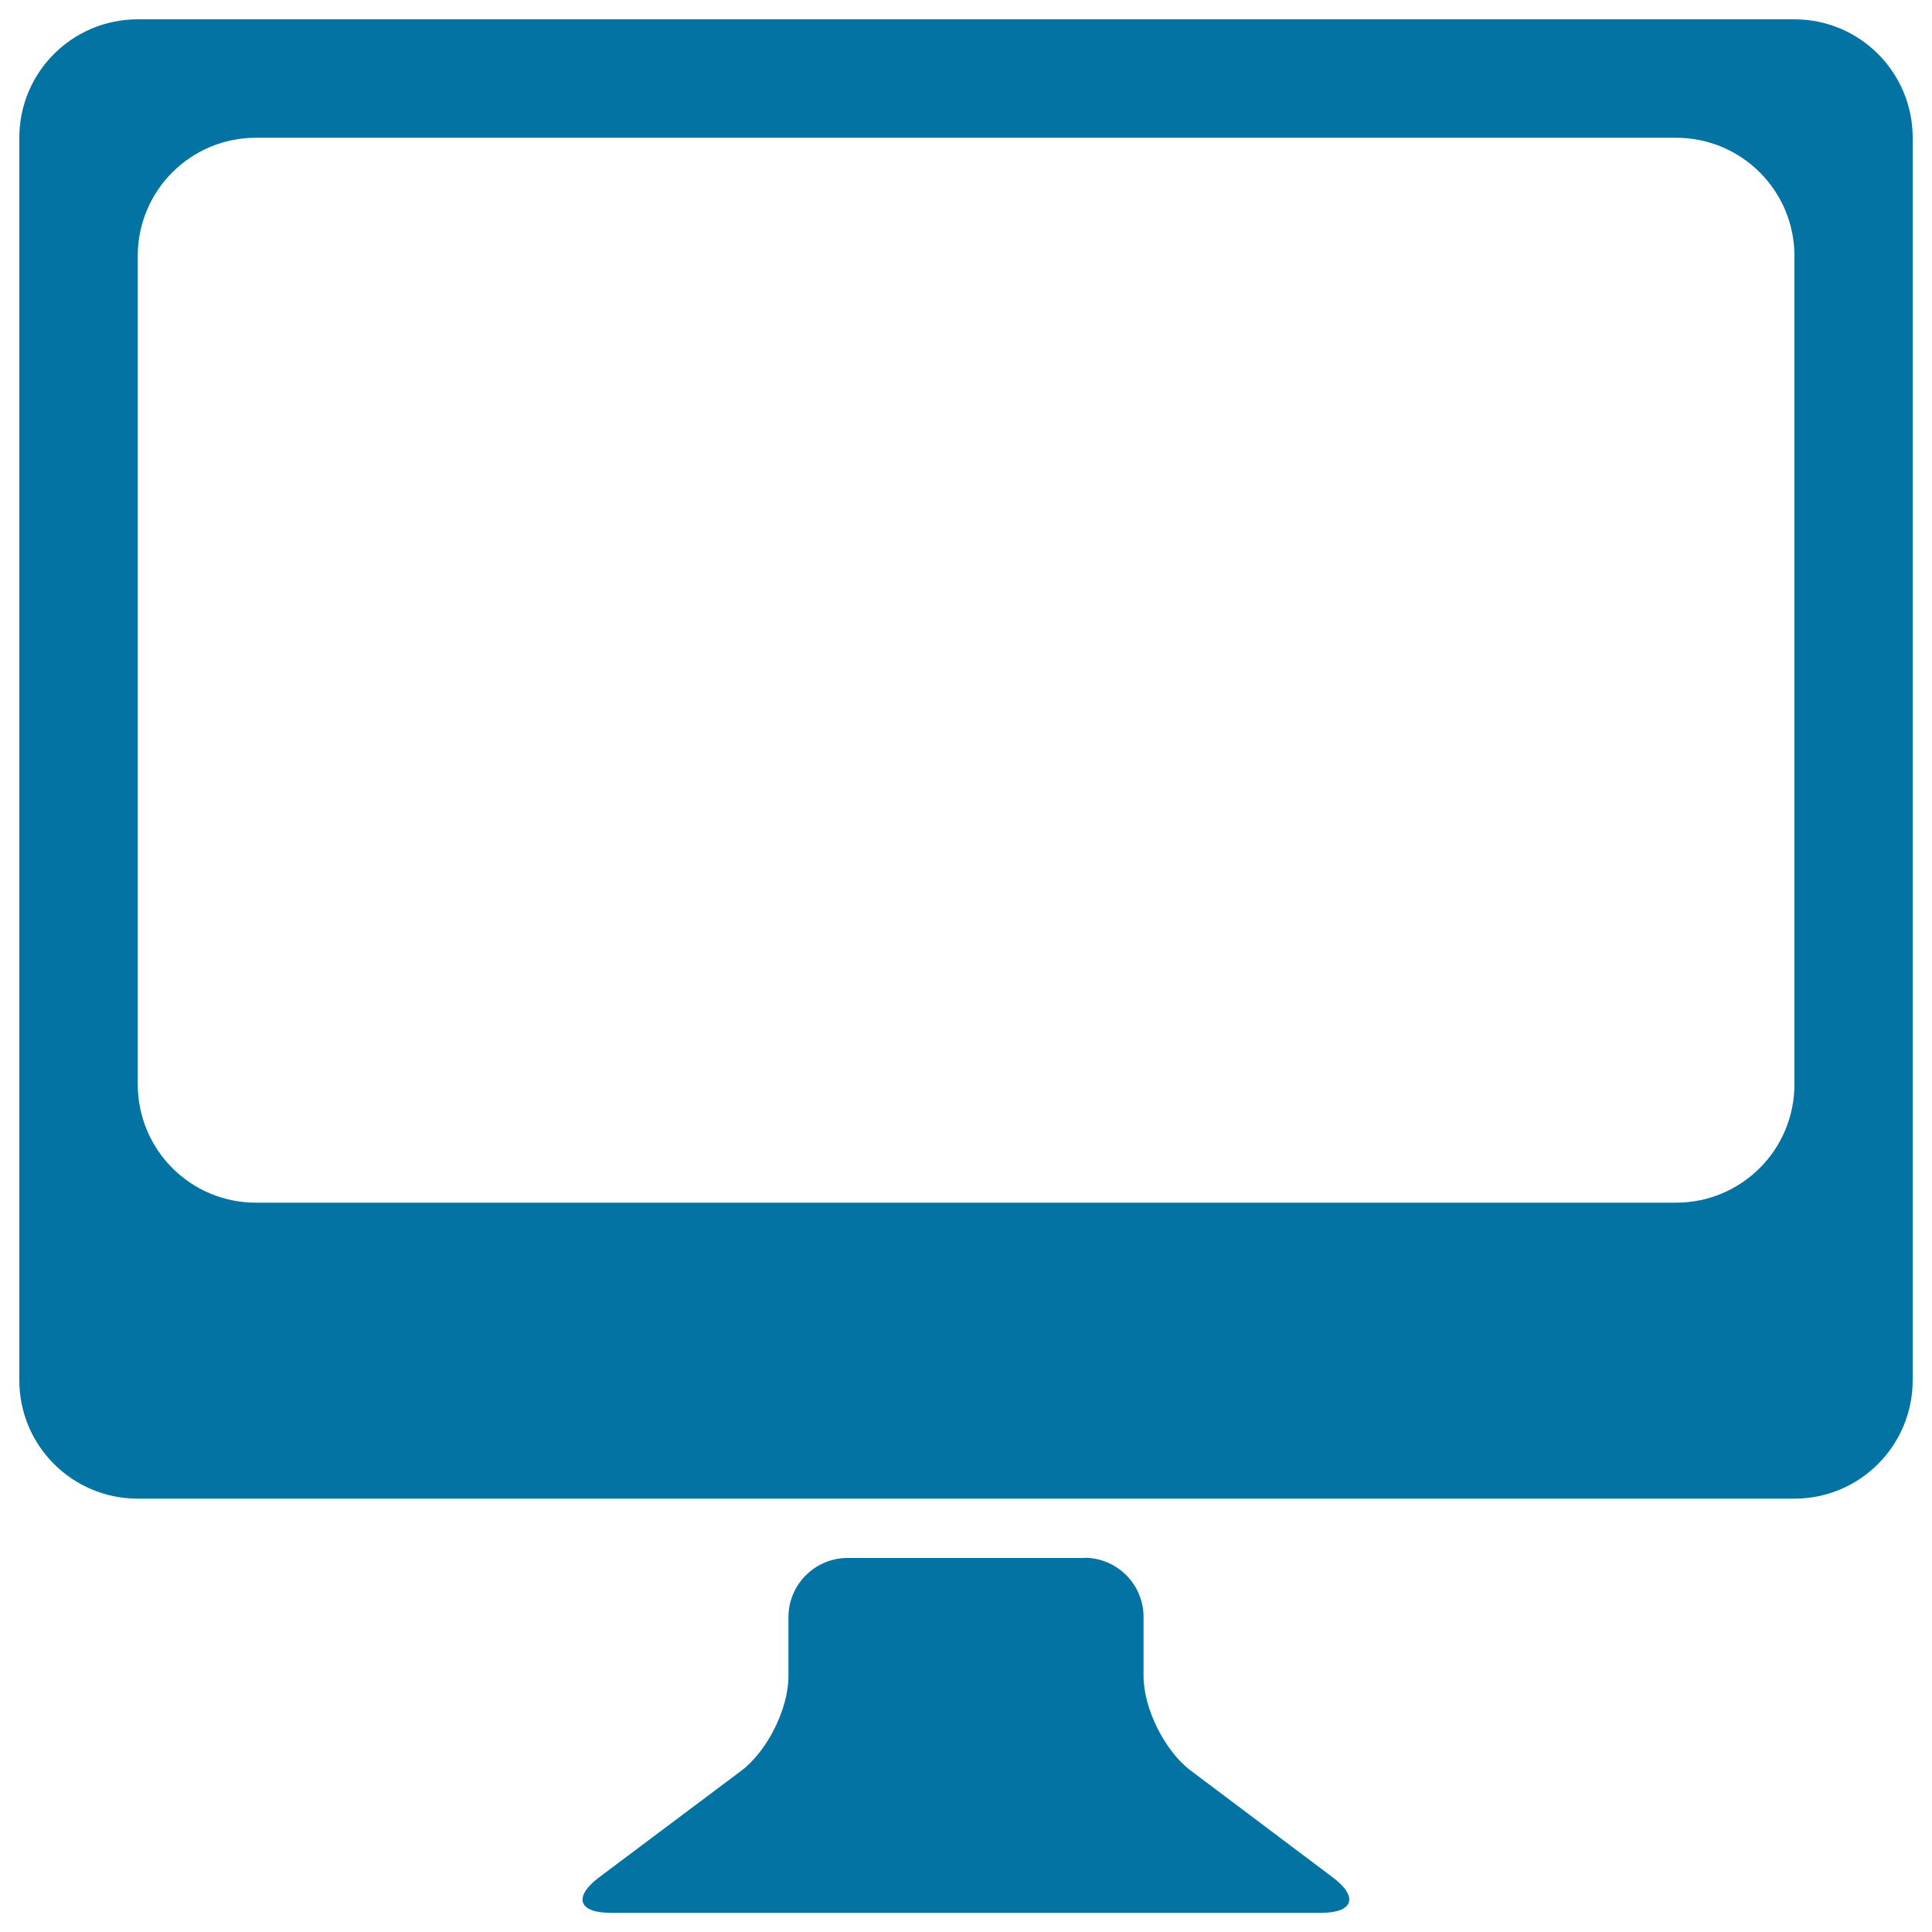 <svg xmlns="http://www.w3.org/2000/svg" viewBox="0 0 1000 1000" style="fill:#0273a2">
<title>Screen In White SVG icon</title>
<g><path d="M928.8,10H71.3C37.4,10,10,37.4,10,71.3v643.1c0,33.9,27.4,61.3,61.3,61.3h857.5c33.8,0,61.2-27.4,61.2-61.3V71.3C990,37.4,962.6,10,928.8,10z M928.8,561.2c0,33.9-27.4,61.3-61.3,61.3h-735c-33.9,0-61.2-27.4-61.2-61.3V132.5c0-33.9,27.4-61.2,61.2-61.2h735c33.9,0,61.3,27.4,61.3,61.2V561.2z M561.3,806.3c16.9,0,30.6,13.8,30.6,30.6v30.6c0,16.9,11,38.9,24.5,49l73.4,55.2c13.5,10.1,10.8,18.4-6.1,18.4H316.2c-16.9,0-19.6-8.2-6.1-18.4l73.5-55.1c13.5-10.1,24.5-32.1,24.5-49v-30.6c0-16.9,13.8-30.6,30.6-30.6H561.3z"/></g>
</svg>